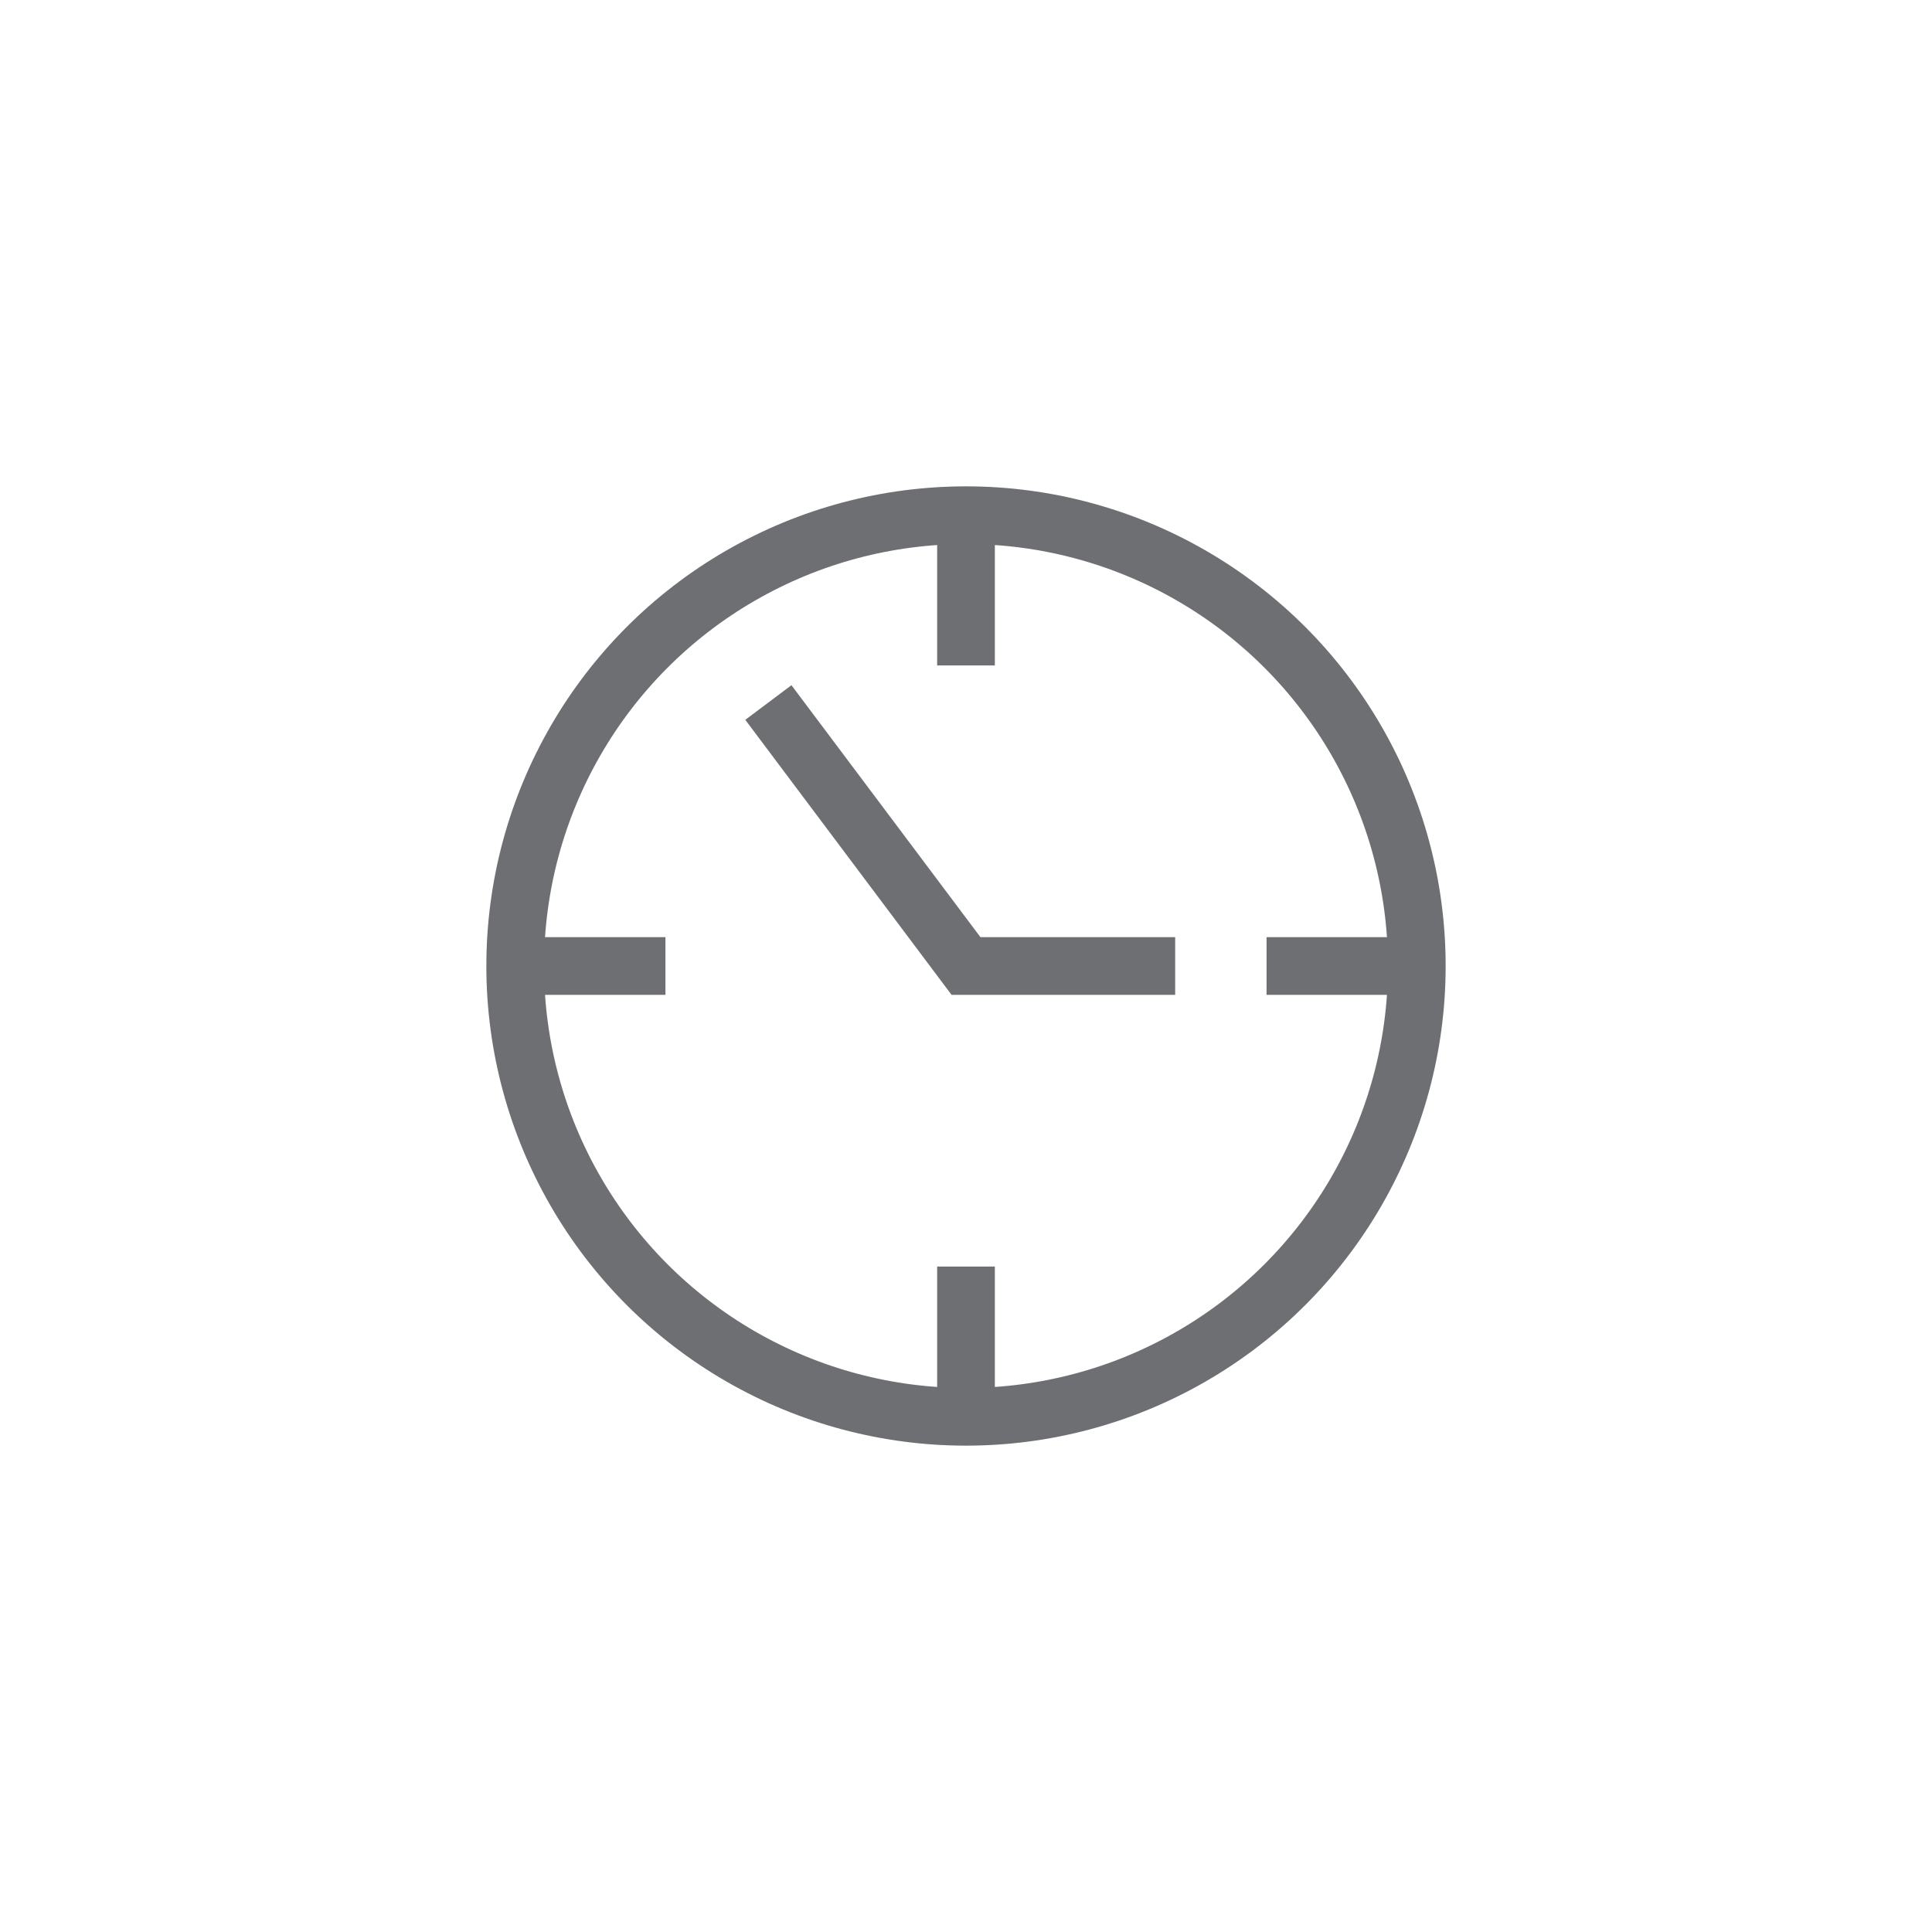 <?xml version="1.0" encoding="UTF-8"?>
<svg width="30px" height="30px" viewBox="0 0 30 30" version="1.1" xmlns="http://www.w3.org/2000/svg" xmlns:xlink="http://www.w3.org/1999/xlink">
    <title>ico_time</title>
    <g id="OL-Marketplace" stroke="none" stroke-width="1" fill="none" fill-rule="evenodd">
        <g id="Auth-Copy-5" transform="translate(-209, -663)">
            <g id="ico_time" transform="translate(209, 663)">
                <g transform="translate(8, 8)" stroke="#6D6E71" stroke-width="0.896">
                    <line x1="7" y1="0" x2="7" y2="2.333" id="Path"></line>
                    <line x1="14" y1="7" x2="11.667" y2="7" id="Path"></line>
                    <line x1="7" y1="14" x2="7" y2="11.667" id="Path"></line>
                    <line x1="0" y1="7" x2="2.333" y2="7" id="Path"></line>
                    <circle id="Oval" stroke-linecap="square" cx="7" cy="7" r="7"></circle>
                    <polyline id="Path" stroke-linecap="square" points="4.2 3.267 7 7 9.8 7"></polyline>
                </g>
                <rect id="Rectangle" fill-opacity="0.005" fill="#D8D8D8" x="0" y="0" width="30" height="30"></rect>
            </g>
        </g>
    </g>
</svg>